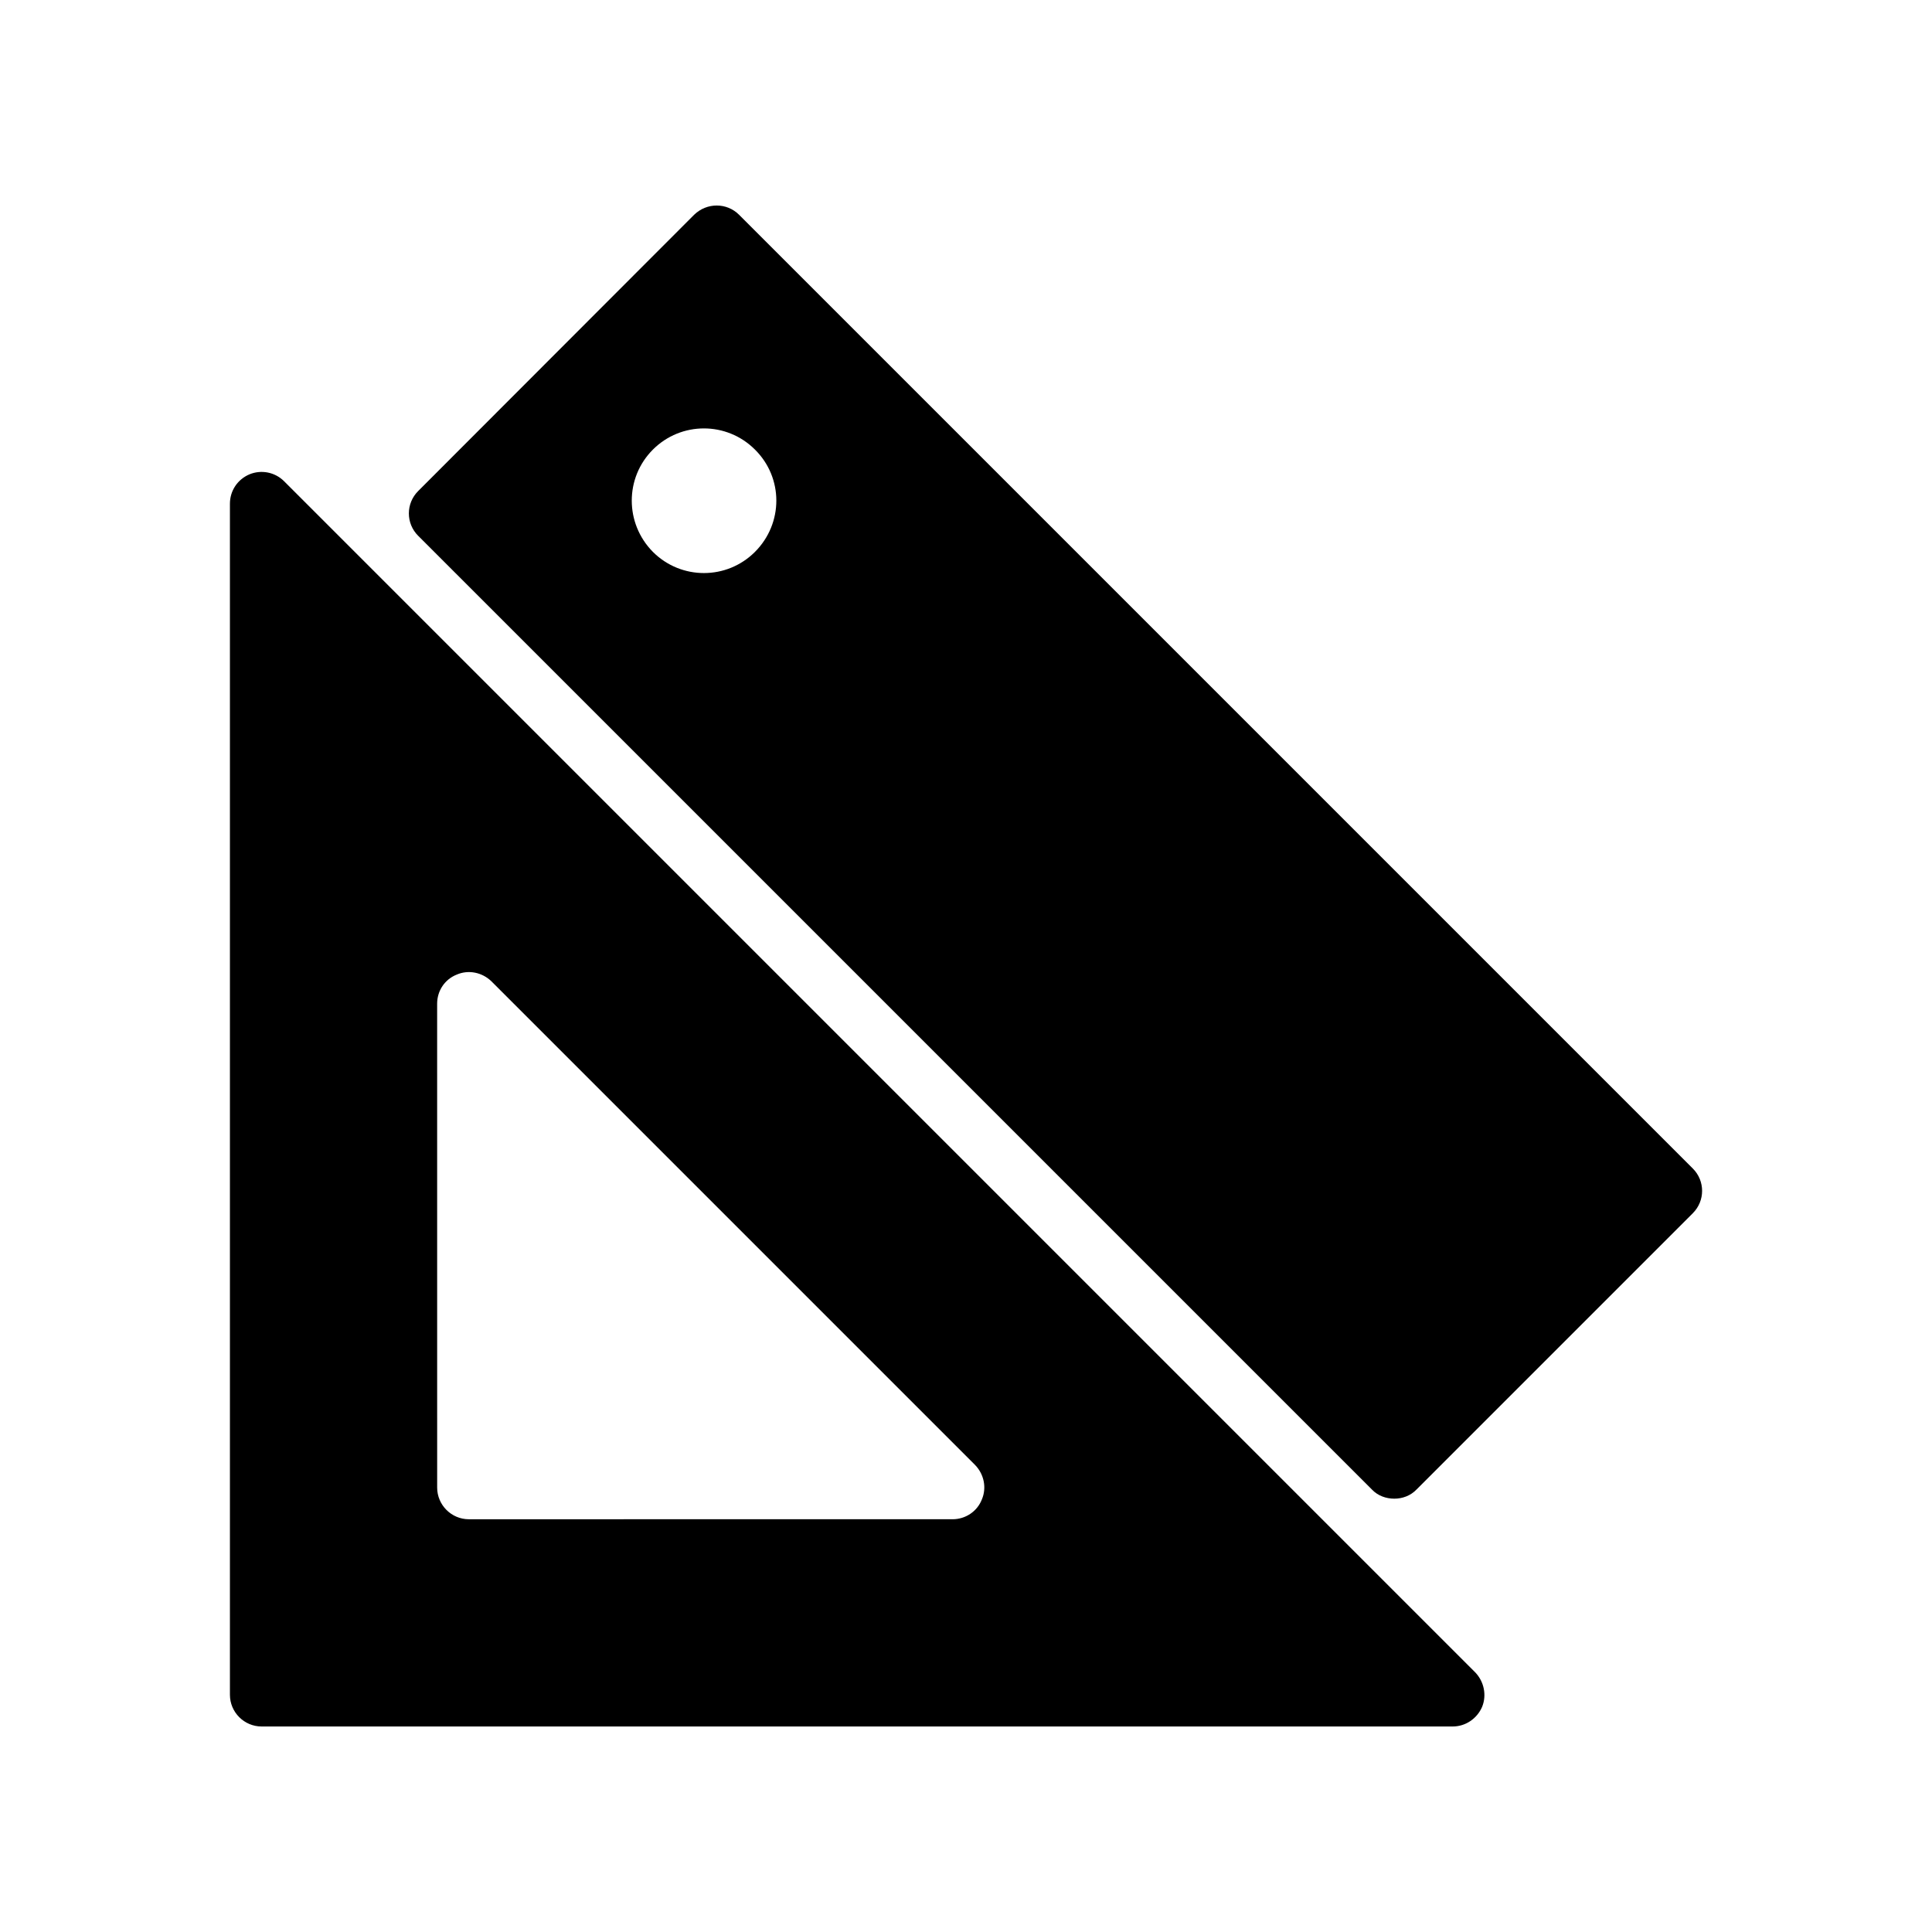 <?xml version="1.0" encoding="UTF-8"?>
<!-- Uploaded to: SVG Repo, www.svgrepo.com, Generator: SVG Repo Mixer Tools -->
<svg fill="#000000" width="800px" height="800px" version="1.1" viewBox="144 144 512 512" xmlns="http://www.w3.org/2000/svg">
 <g>
  <path d="m210.14 269.69c-3.191 1.344-5.207 4.367-5.207 7.809v315.64c0 4.617 3.777 8.398 8.398 8.398h315.64c3.441 0 6.465-2.098 7.809-5.207 1.258-3.106 0.504-6.719-1.848-9.152l-315.64-315.64c-2.434-2.438-6.047-3.109-9.152-1.848zm49.707 140.31c0-3.441 2.016-6.465 5.207-7.727 3.106-1.344 6.719-0.586 9.152 1.762l128.22 128.22c2.352 2.434 3.106 6.047 1.762 9.152-1.258 3.191-4.367 5.207-7.727 5.207l-128.21 0.004c-4.617 0-8.398-3.777-8.398-8.398z"/>
  <path d="m254.81 285.98 252.75 252.75c1.594 1.68 3.777 2.434 5.961 2.434 2.098 0 4.281-0.758 5.879-2.434l73.219-73.219c3.273-3.273 3.273-8.566 0-11.84l-252.75-252.75c-3.273-3.273-8.562-3.273-11.922 0l-73.137 73.219c-3.277 3.277-3.277 8.57 0 11.844zm62.219-22.84c7.473-7.473 19.566-7.473 27.039 0 7.559 7.473 7.559 19.566 0 27.121-7.473 7.473-19.562 7.473-27.039 0-7.473-7.555-7.473-19.648 0-27.121z"/>
 </g>
</svg>